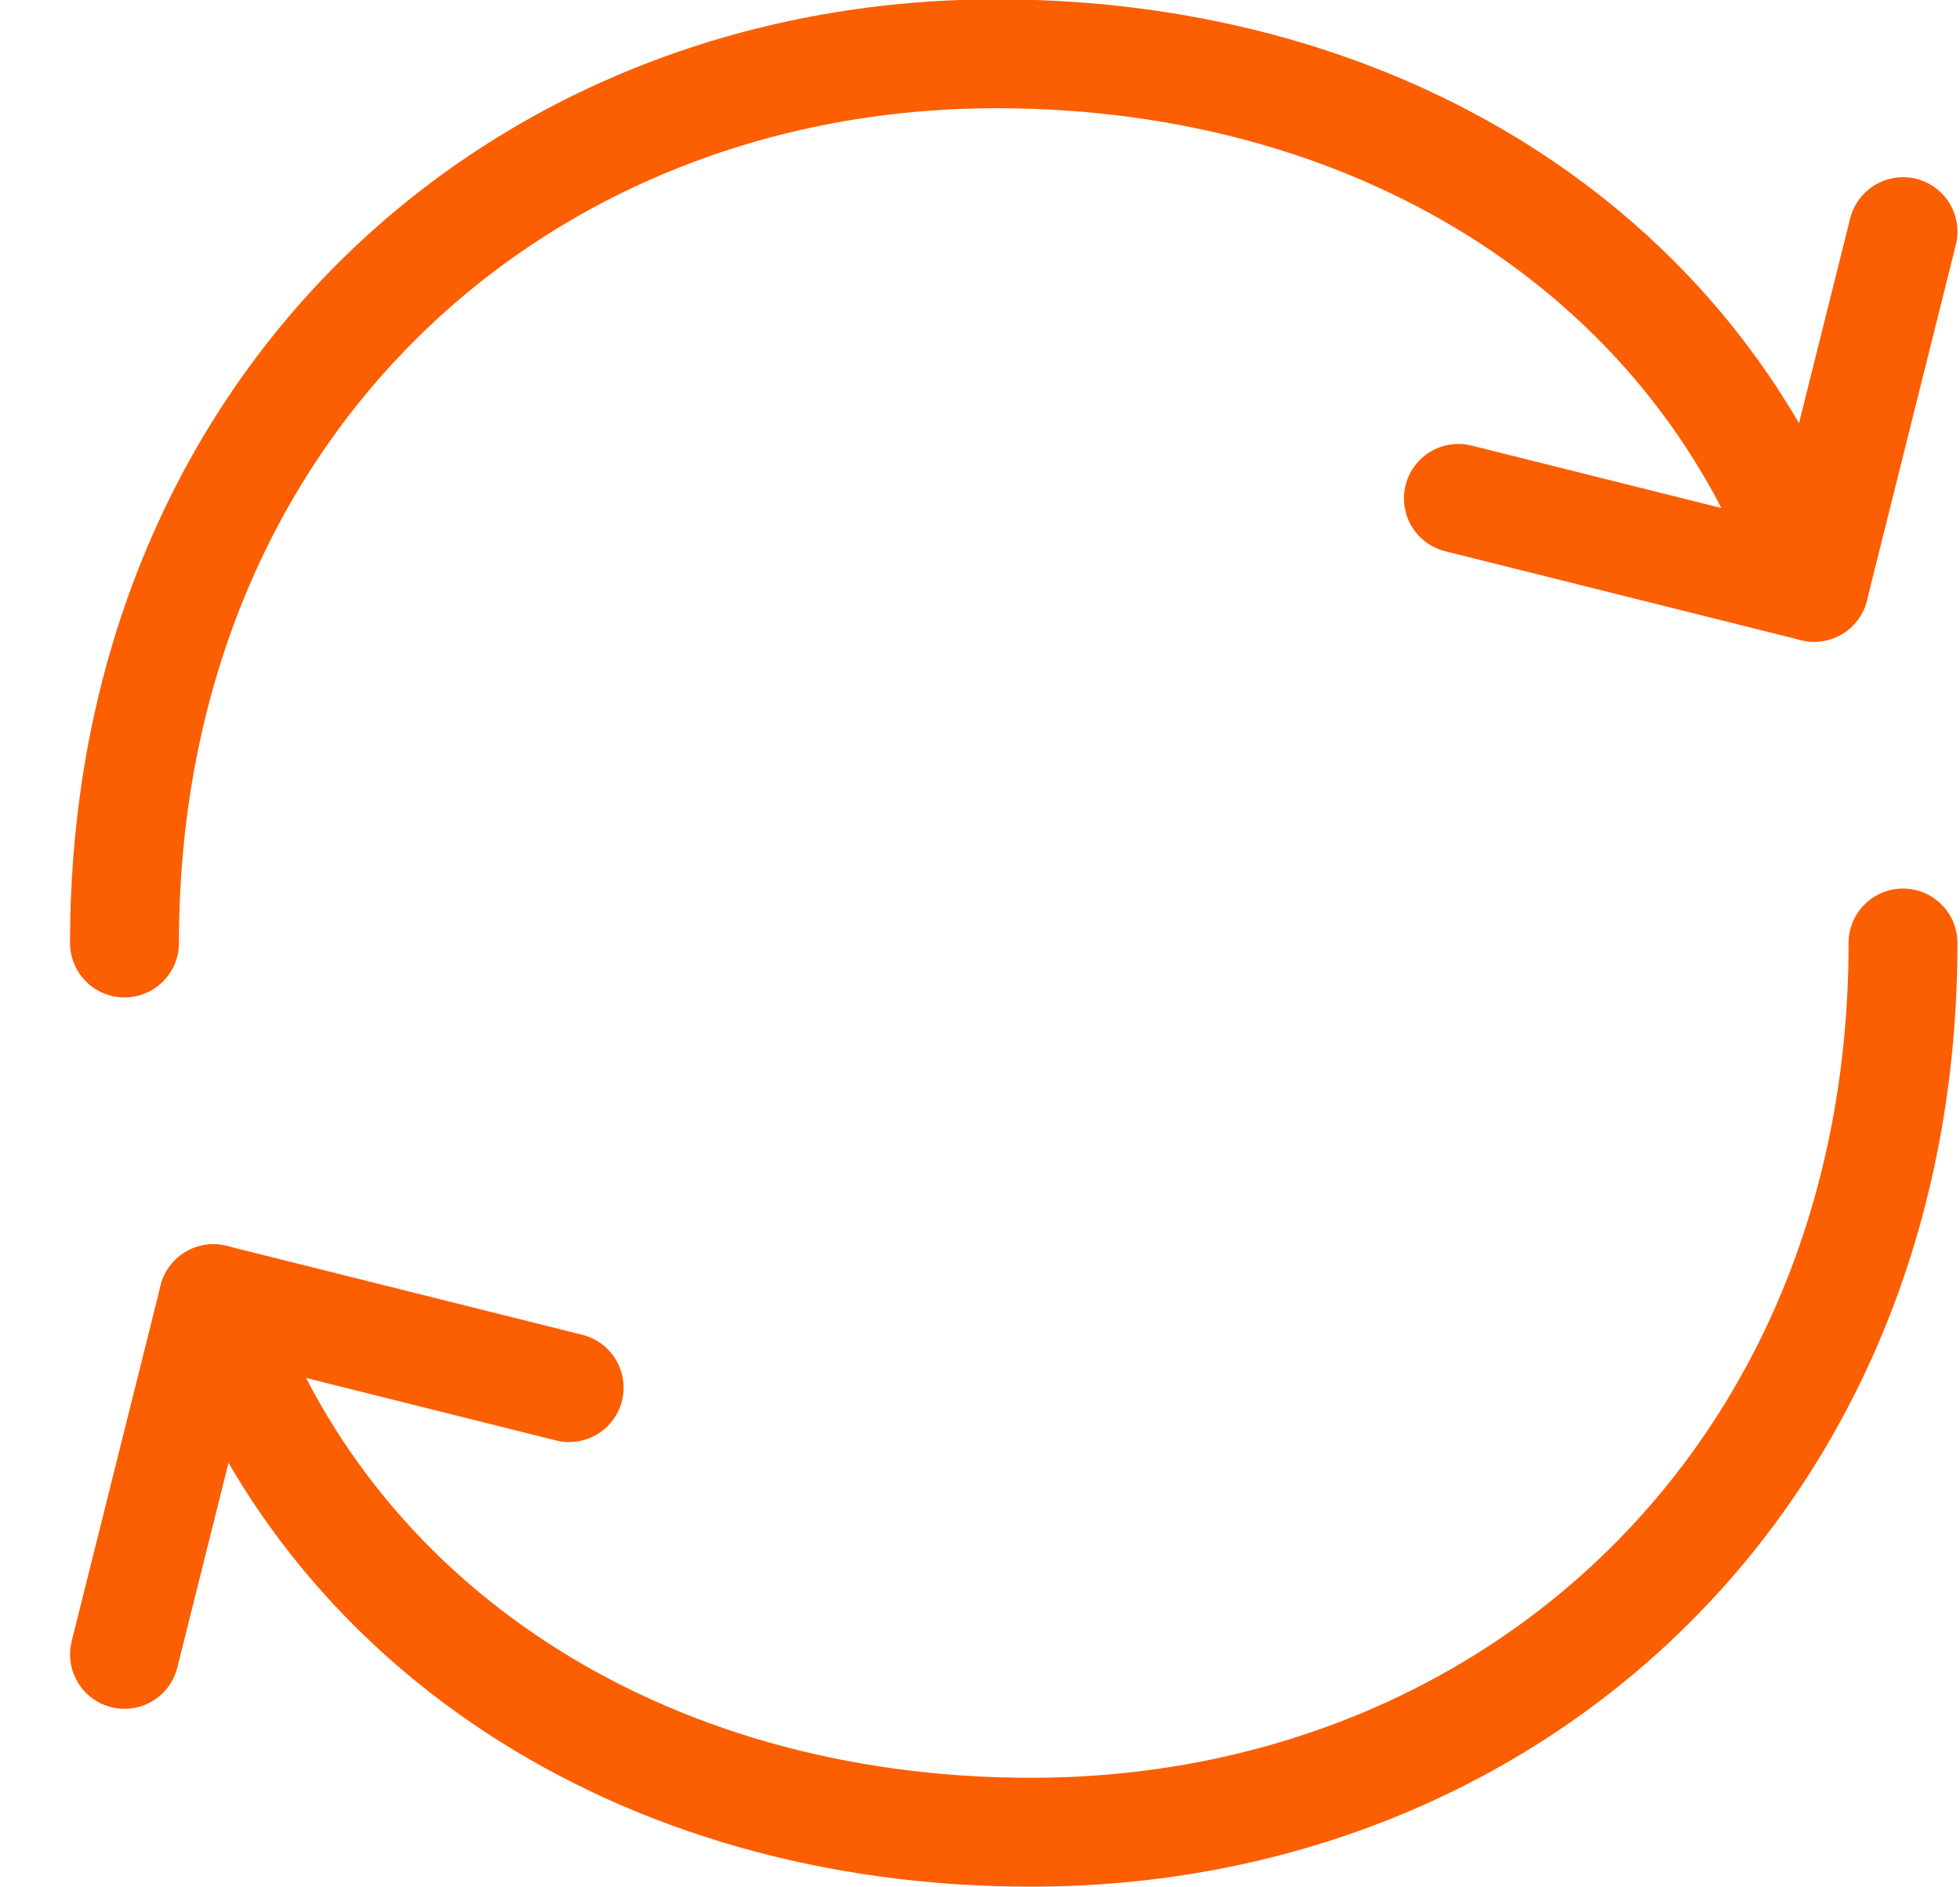 <svg width="27" height="26" viewBox="0 0 27 26" fill="none" xmlns="http://www.w3.org/2000/svg">
<path d="M26.215 12.991C26.215 20.341 20.837 25.241 14.203 25.241C8.81 25.241 4.459 22.38 2.94 17.891M1.715 12.991C1.715 5.641 7.093 0.741 13.729 0.741C19.12 0.741 23.469 3.601 24.99 8.091" stroke="#FC5E02" stroke-width="1.5" stroke-linecap="round" stroke-linejoin="round"/>
<path d="M7.84 19.116L2.94 17.891L1.715 22.791M20.09 6.866L24.99 8.091L26.215 3.191" stroke="#FC5E02" stroke-width="1.5" stroke-linecap="round" stroke-linejoin="round"/>
</svg>
